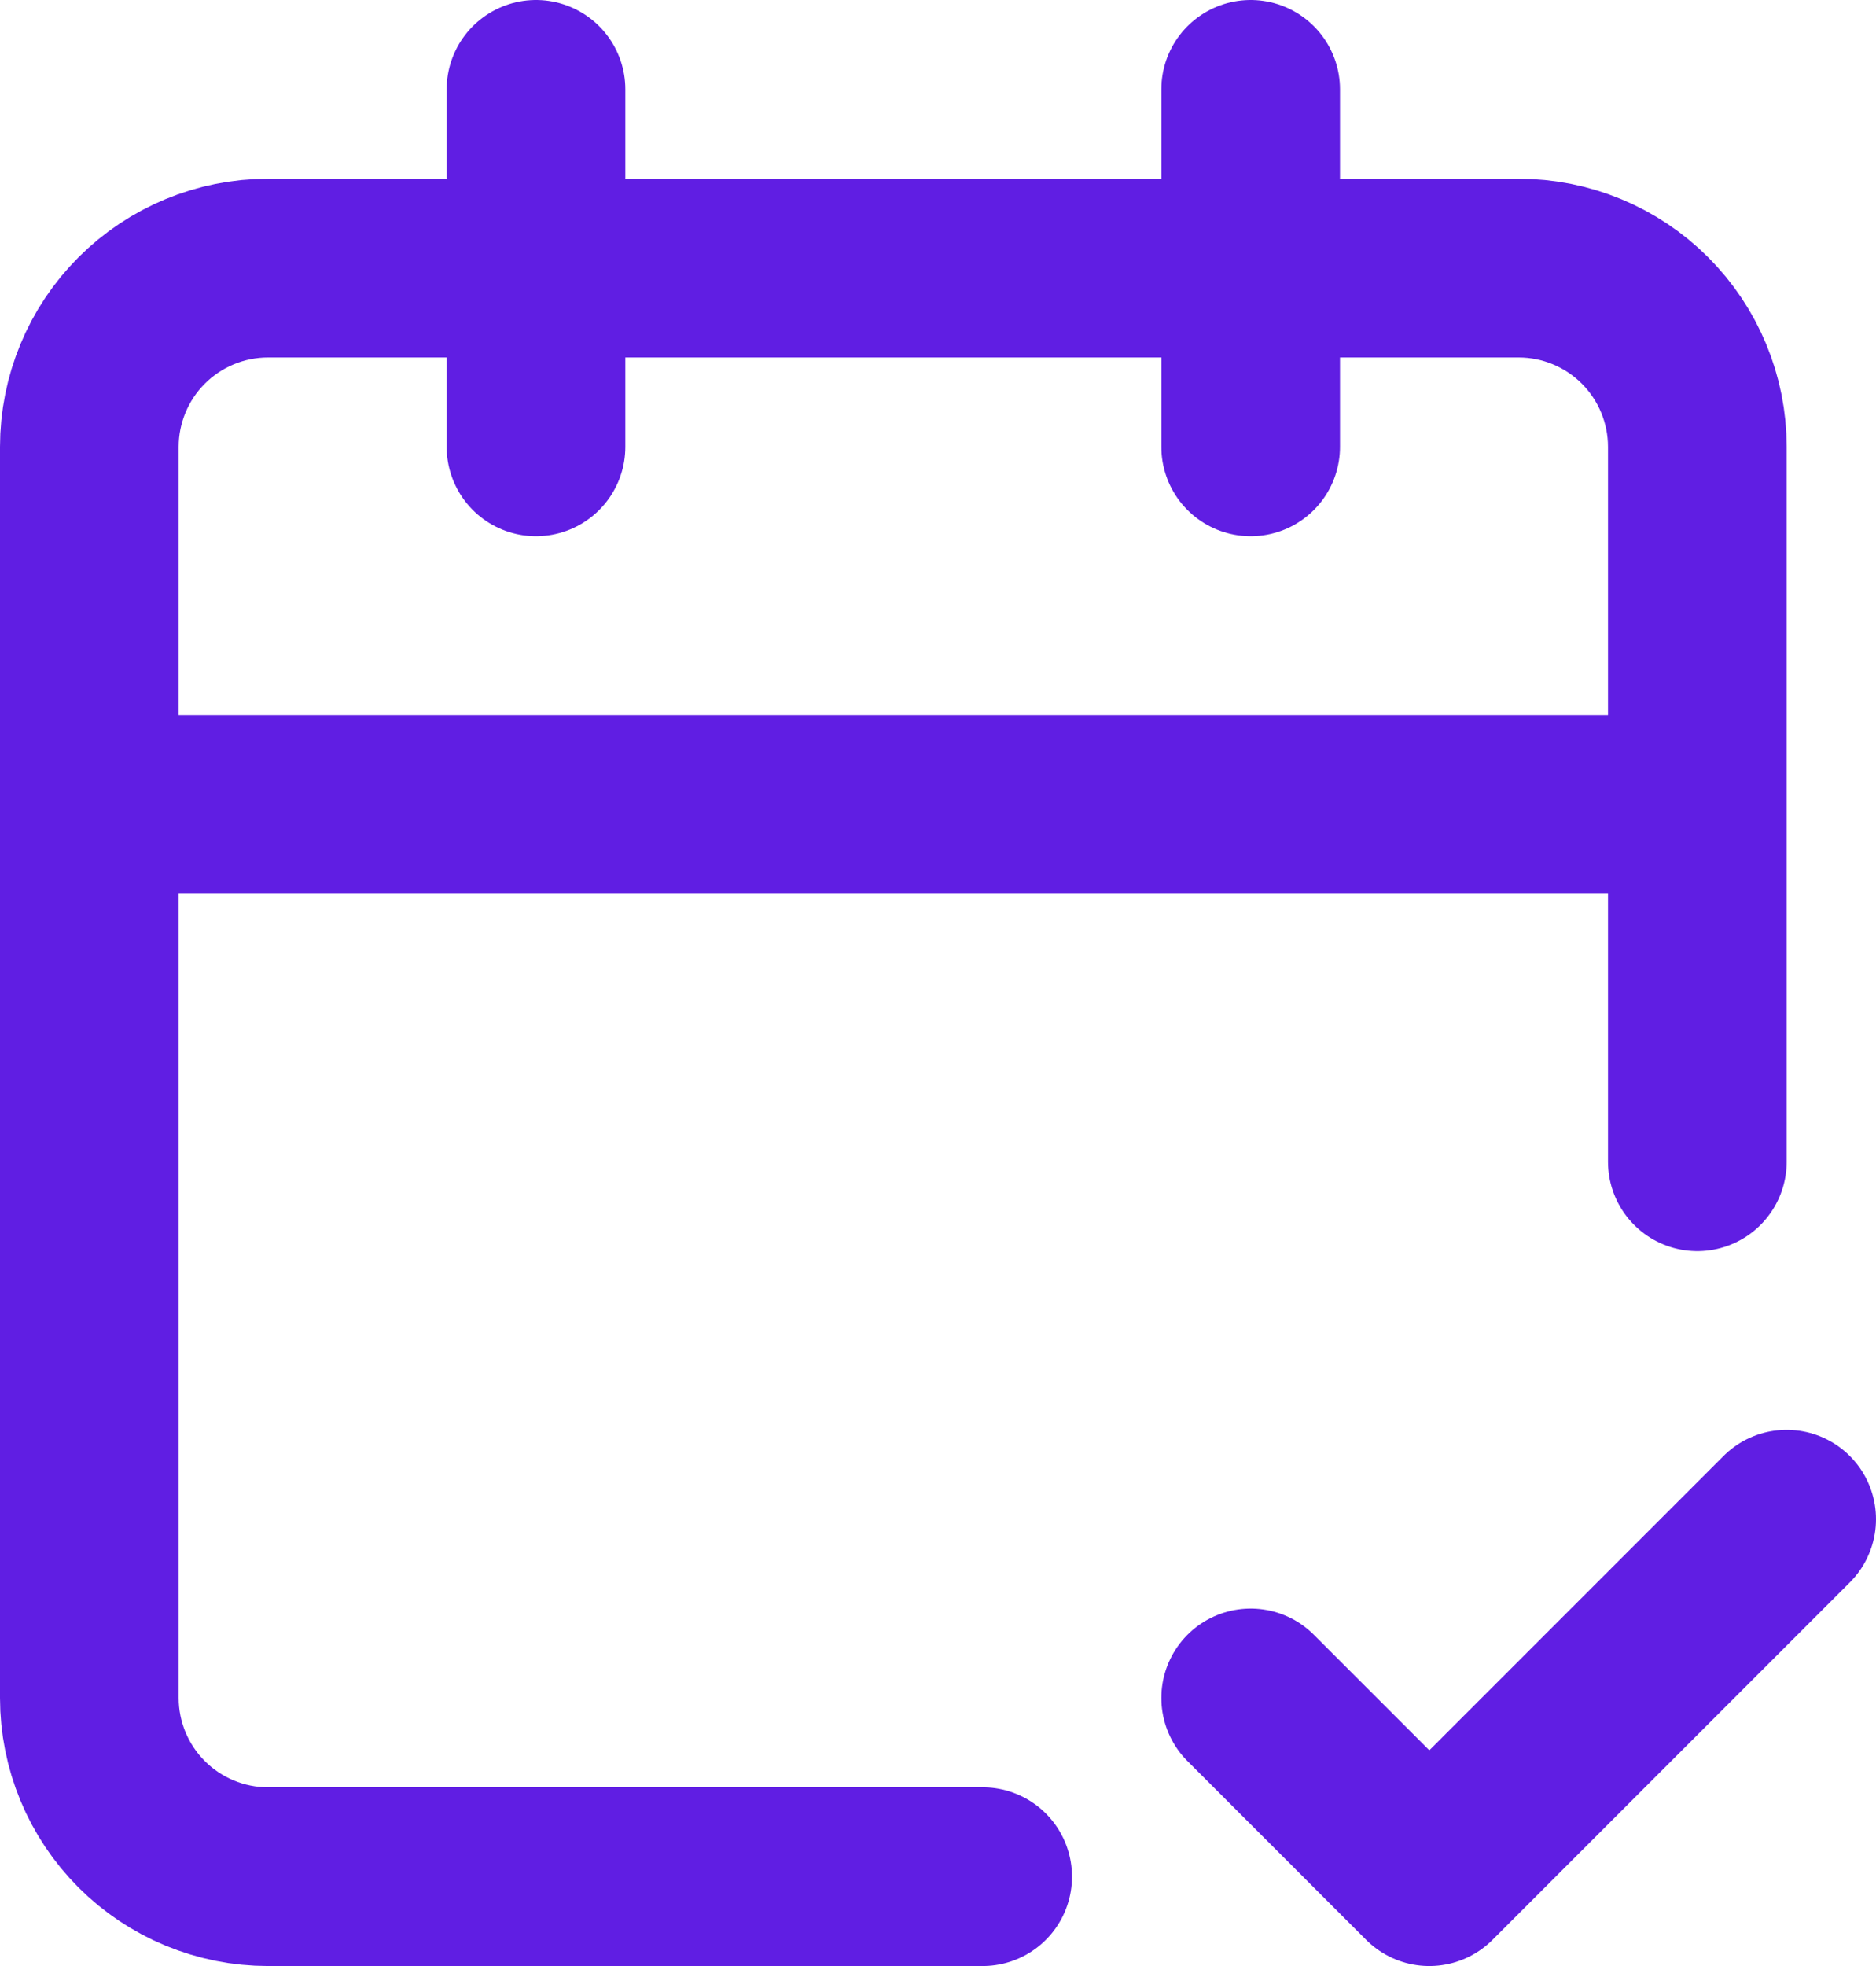 <svg width="21" height="22" viewBox="0 0 21 22" fill="none" xmlns="http://www.w3.org/2000/svg">
<path d="M6 1V5M14 1V5M19 13V5C19 4.47 18.789 3.961 18.414 3.586C18.039 3.211 17.53 3 17 3H3C2.47 3 1.961 3.211 1.586 3.586C1.211 3.961 1 4.47 1 5V19C1 19.53 1.211 20.039 1.586 20.414C1.961 20.789 2.47 21 3 21H11M1 9H19M14 19L16 21L20 17" stroke="#601EE3" stroke-width="2" stroke-linecap="round" stroke-linejoin="round"/>
</svg>
